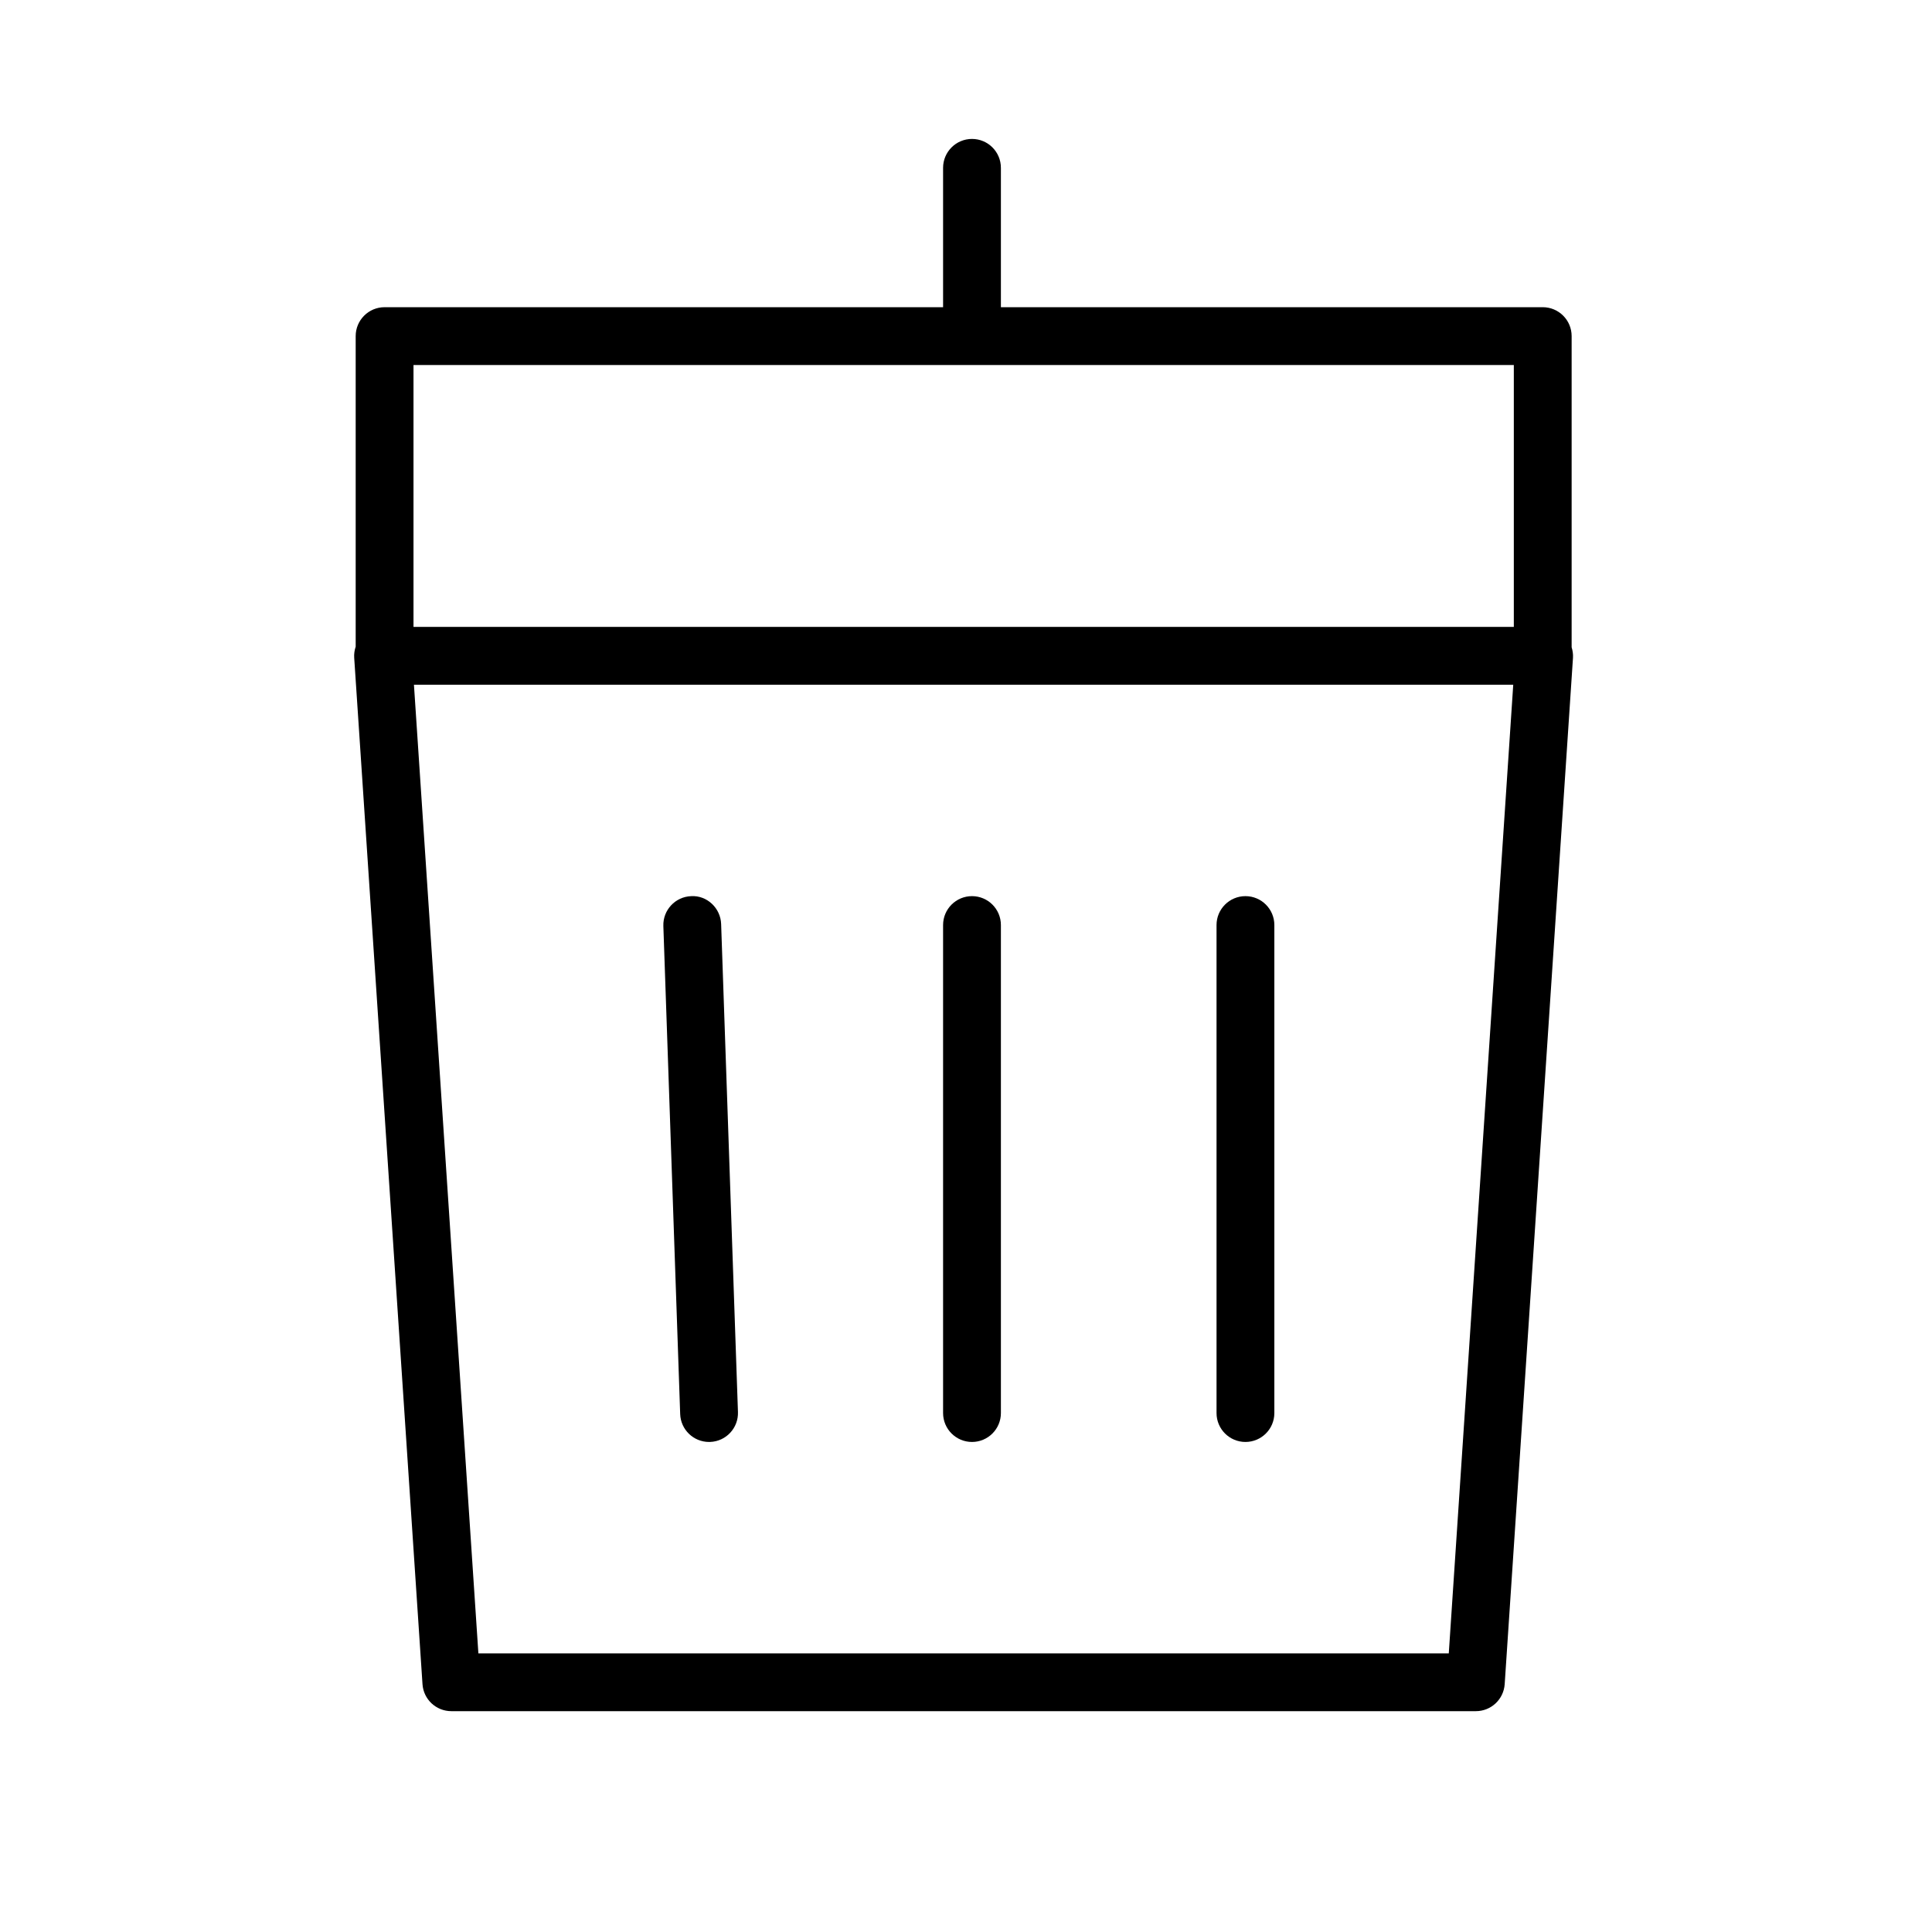 <?xml version="1.0" encoding="iso-8859-1"?>
<!-- Generator: Adobe Illustrator 22.0.0, SVG Export Plug-In . SVG Version: 6.00 Build 0)  -->
<svg version="1.1" id="Layer_1" xmlns="http://www.w3.org/2000/svg" xmlns:xlink="http://www.w3.org/1999/xlink" x="0px" y="0px"
	 viewBox="0 0 100.25 100.25" style="enable-background:new 0 0 100.25 100.25;" xml:space="preserve">
<g>
	<path d="M81.551,33.587V17.44c0-0.828-0.671-1.5-1.5-1.5H51.936V8.709c0-0.828-0.671-1.5-1.5-1.5s-1.5,0.672-1.5,1.5v7.231h-28.98
		c-0.829,0-1.5,0.672-1.5,1.5v16.115c-0.061,0.183-0.09,0.378-0.077,0.574l3.544,53.262c0.052,0.788,0.707,1.4,1.497,1.4h53.16
		c0.79,0,1.444-0.612,1.497-1.4l3.544-53.262C81.632,33.944,81.605,33.761,81.551,33.587z M78.551,18.94v13.59H21.456V18.94H78.551z
		 M75.176,85.792H24.823L21.479,35.53h57.042L75.176,85.792z"/>
	<path d="M50.436,74.822c0.829,0,1.5-0.672,1.5-1.5V48c0-0.828-0.671-1.5-1.5-1.5s-1.5,0.672-1.5,1.5v25.322
		C48.936,74.15,49.608,74.822,50.436,74.822z"/>
	<path d="M64.625,74.822c0.829,0,1.5-0.672,1.5-1.5V48c0-0.828-0.671-1.5-1.5-1.5s-1.5,0.672-1.5,1.5v25.322
		C63.125,74.15,63.796,74.822,64.625,74.822z"/>
	<path d="M36.792,74.822c0.018,0,0.035,0,0.053-0.001c0.828-0.028,1.476-0.723,1.447-1.551l-0.873-25.322
		c-0.028-0.828-0.734-1.495-1.551-1.447c-0.828,0.028-1.476,0.723-1.447,1.551l0.873,25.322
		C35.322,74.185,35.988,74.822,36.792,74.822z"/>
</g>
</svg>
